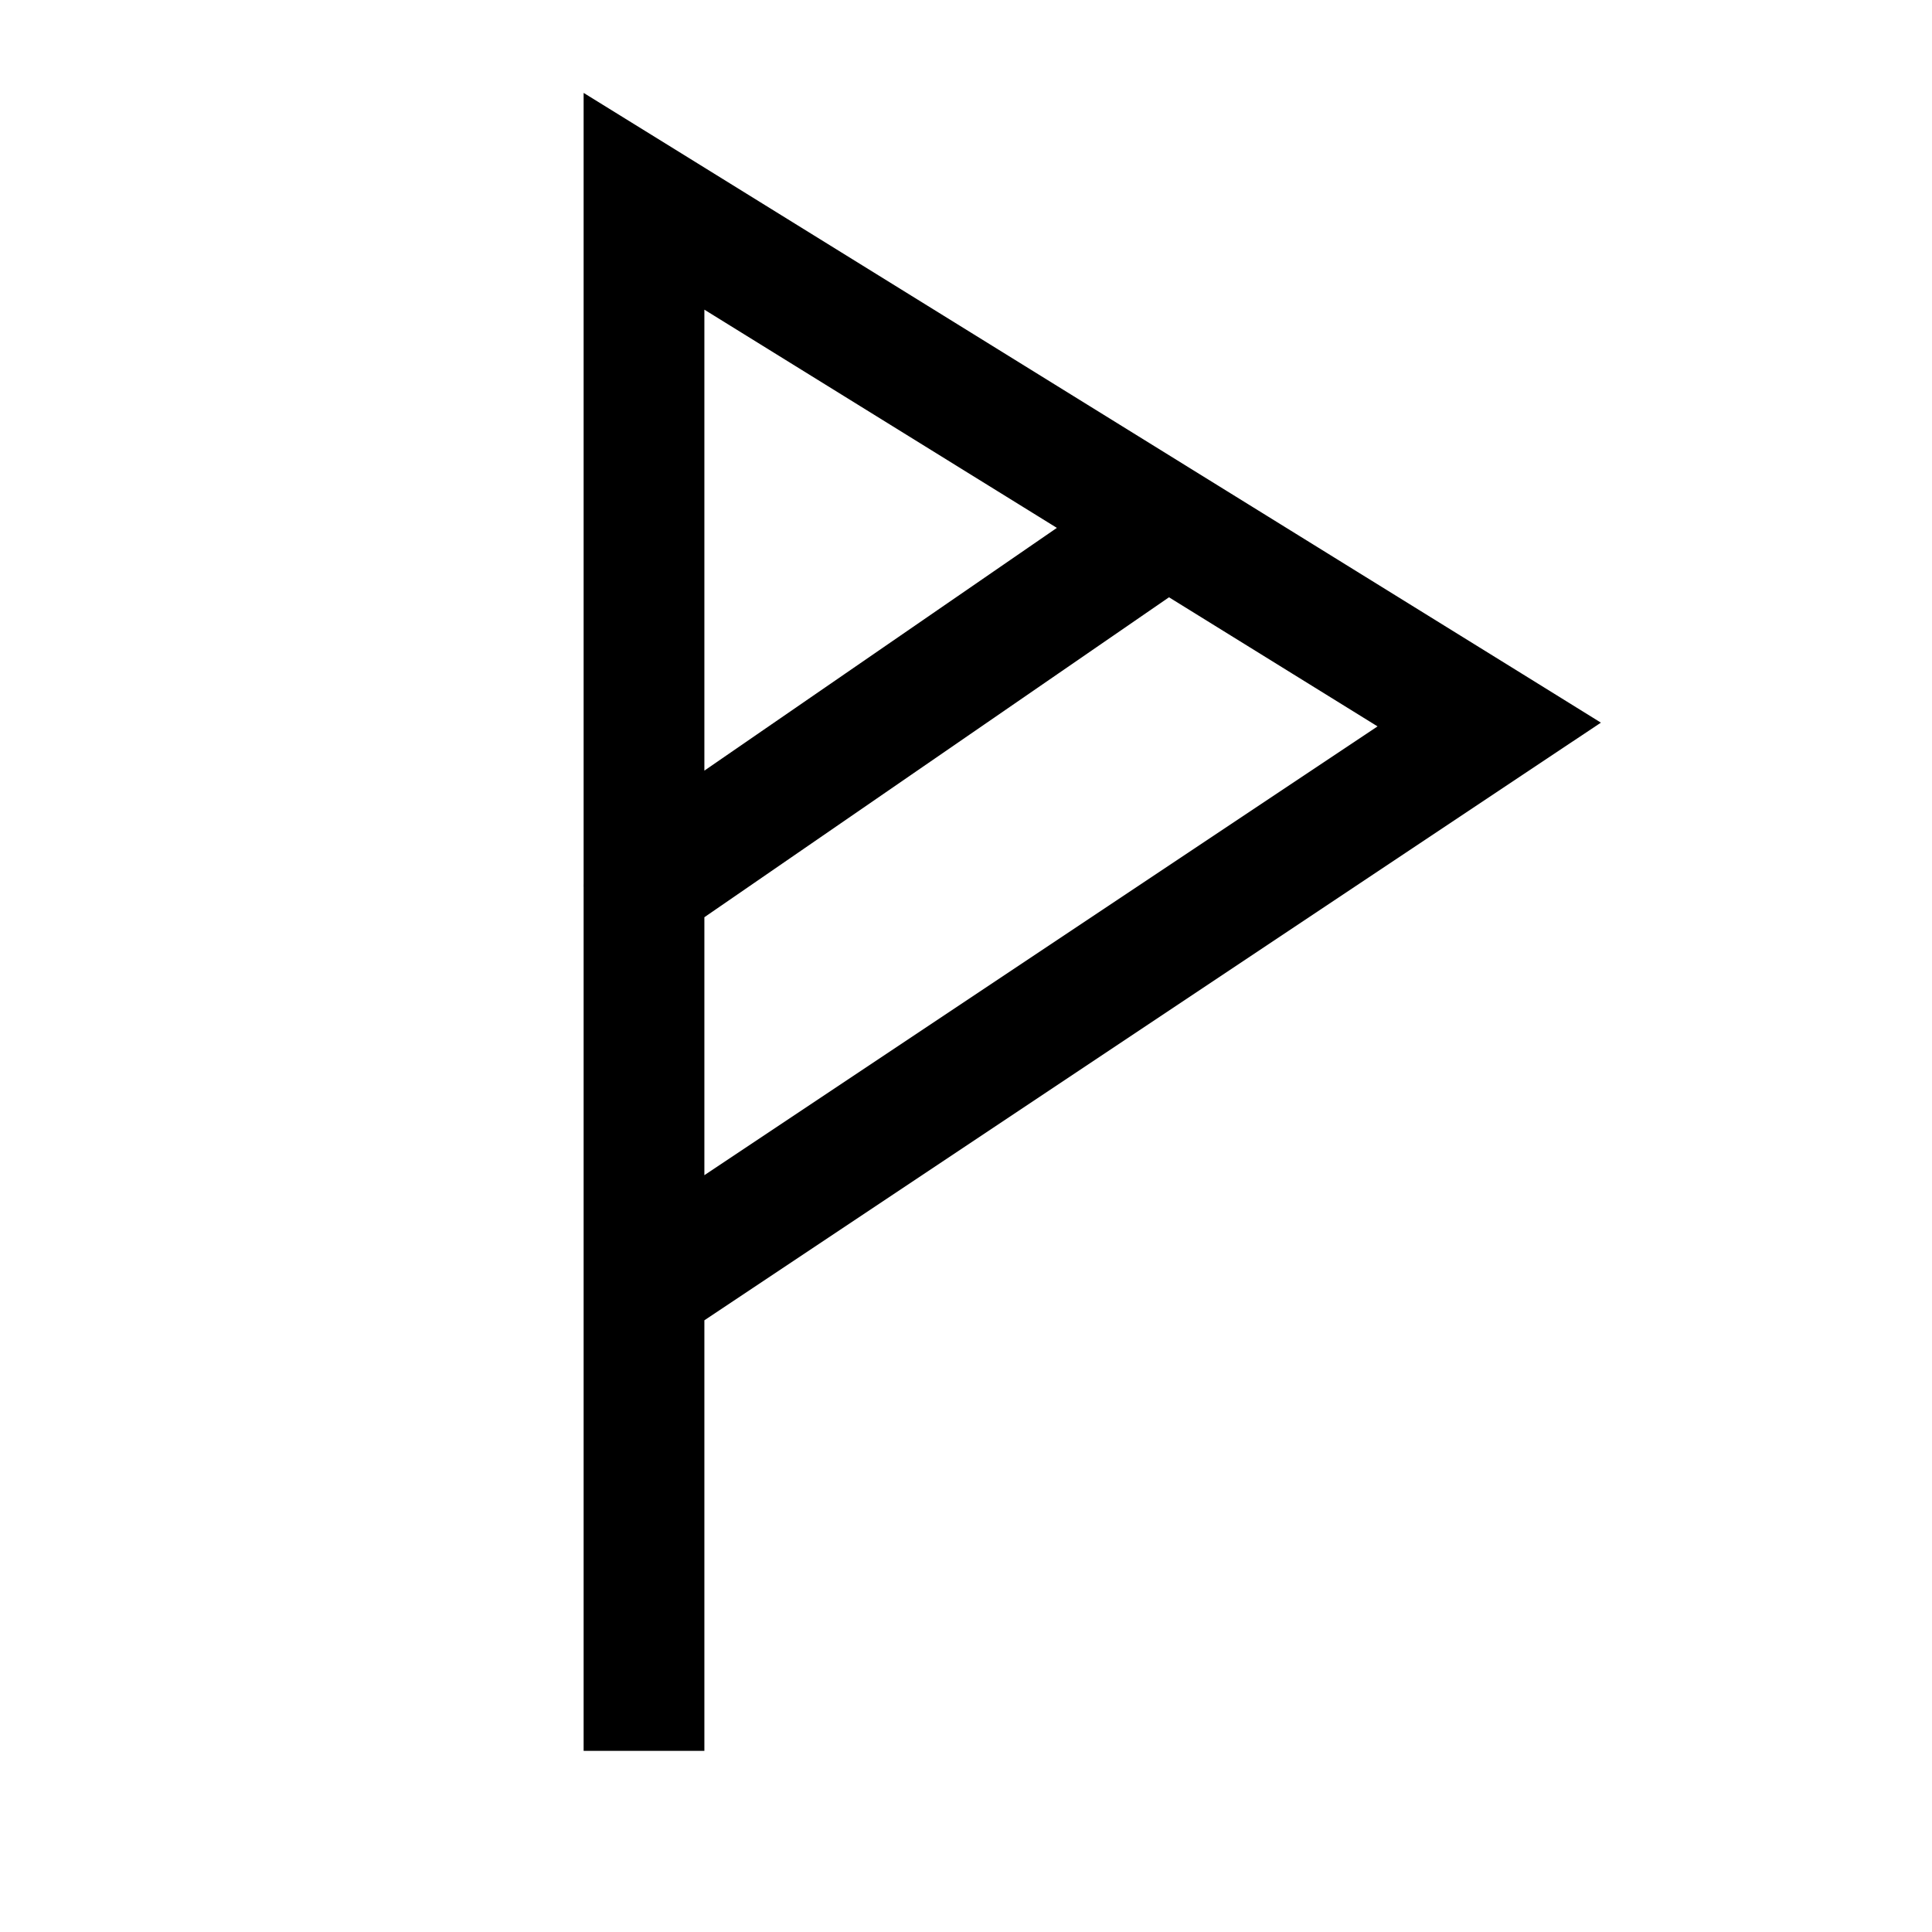 <?xml version="1.0" encoding="UTF-8"?>
<svg xmlns="http://www.w3.org/2000/svg" width="24" height="24" viewBox="0 0 24 24" fill="none">
  <path d="M7.25 21V21.75H8.75V21H7.25ZM18.5 9L18.916 9.624L19.887 8.977L18.895 8.362L18.5 9ZM8 2.5L8.395 1.862L7.25 1.154V2.5H8ZM7.575 10.382C7.233 10.617 7.147 11.084 7.382 11.425C7.617 11.767 8.084 11.853 8.425 11.618L7.575 10.382ZM14.925 7.142C15.267 6.907 15.353 6.44 15.118 6.099C14.883 5.757 14.416 5.671 14.075 5.906L14.925 7.142ZM8.75 21V16H7.25V21H8.75ZM18.084 8.376L7.584 15.376L8.416 16.624L18.916 9.624L18.084 8.376ZM7.605 3.138L18.105 9.638L18.895 8.362L8.395 1.862L7.605 3.138ZM8.75 16V2.5H7.25V16H8.75ZM8.425 11.618L14.925 7.142L14.075 5.906L7.575 10.382L8.425 11.618Z" fill="#020617" style="fill:#020617;fill:color(display-p3 0.008 0.024 0.09);fill-opacity:1;"></path>
</svg>
